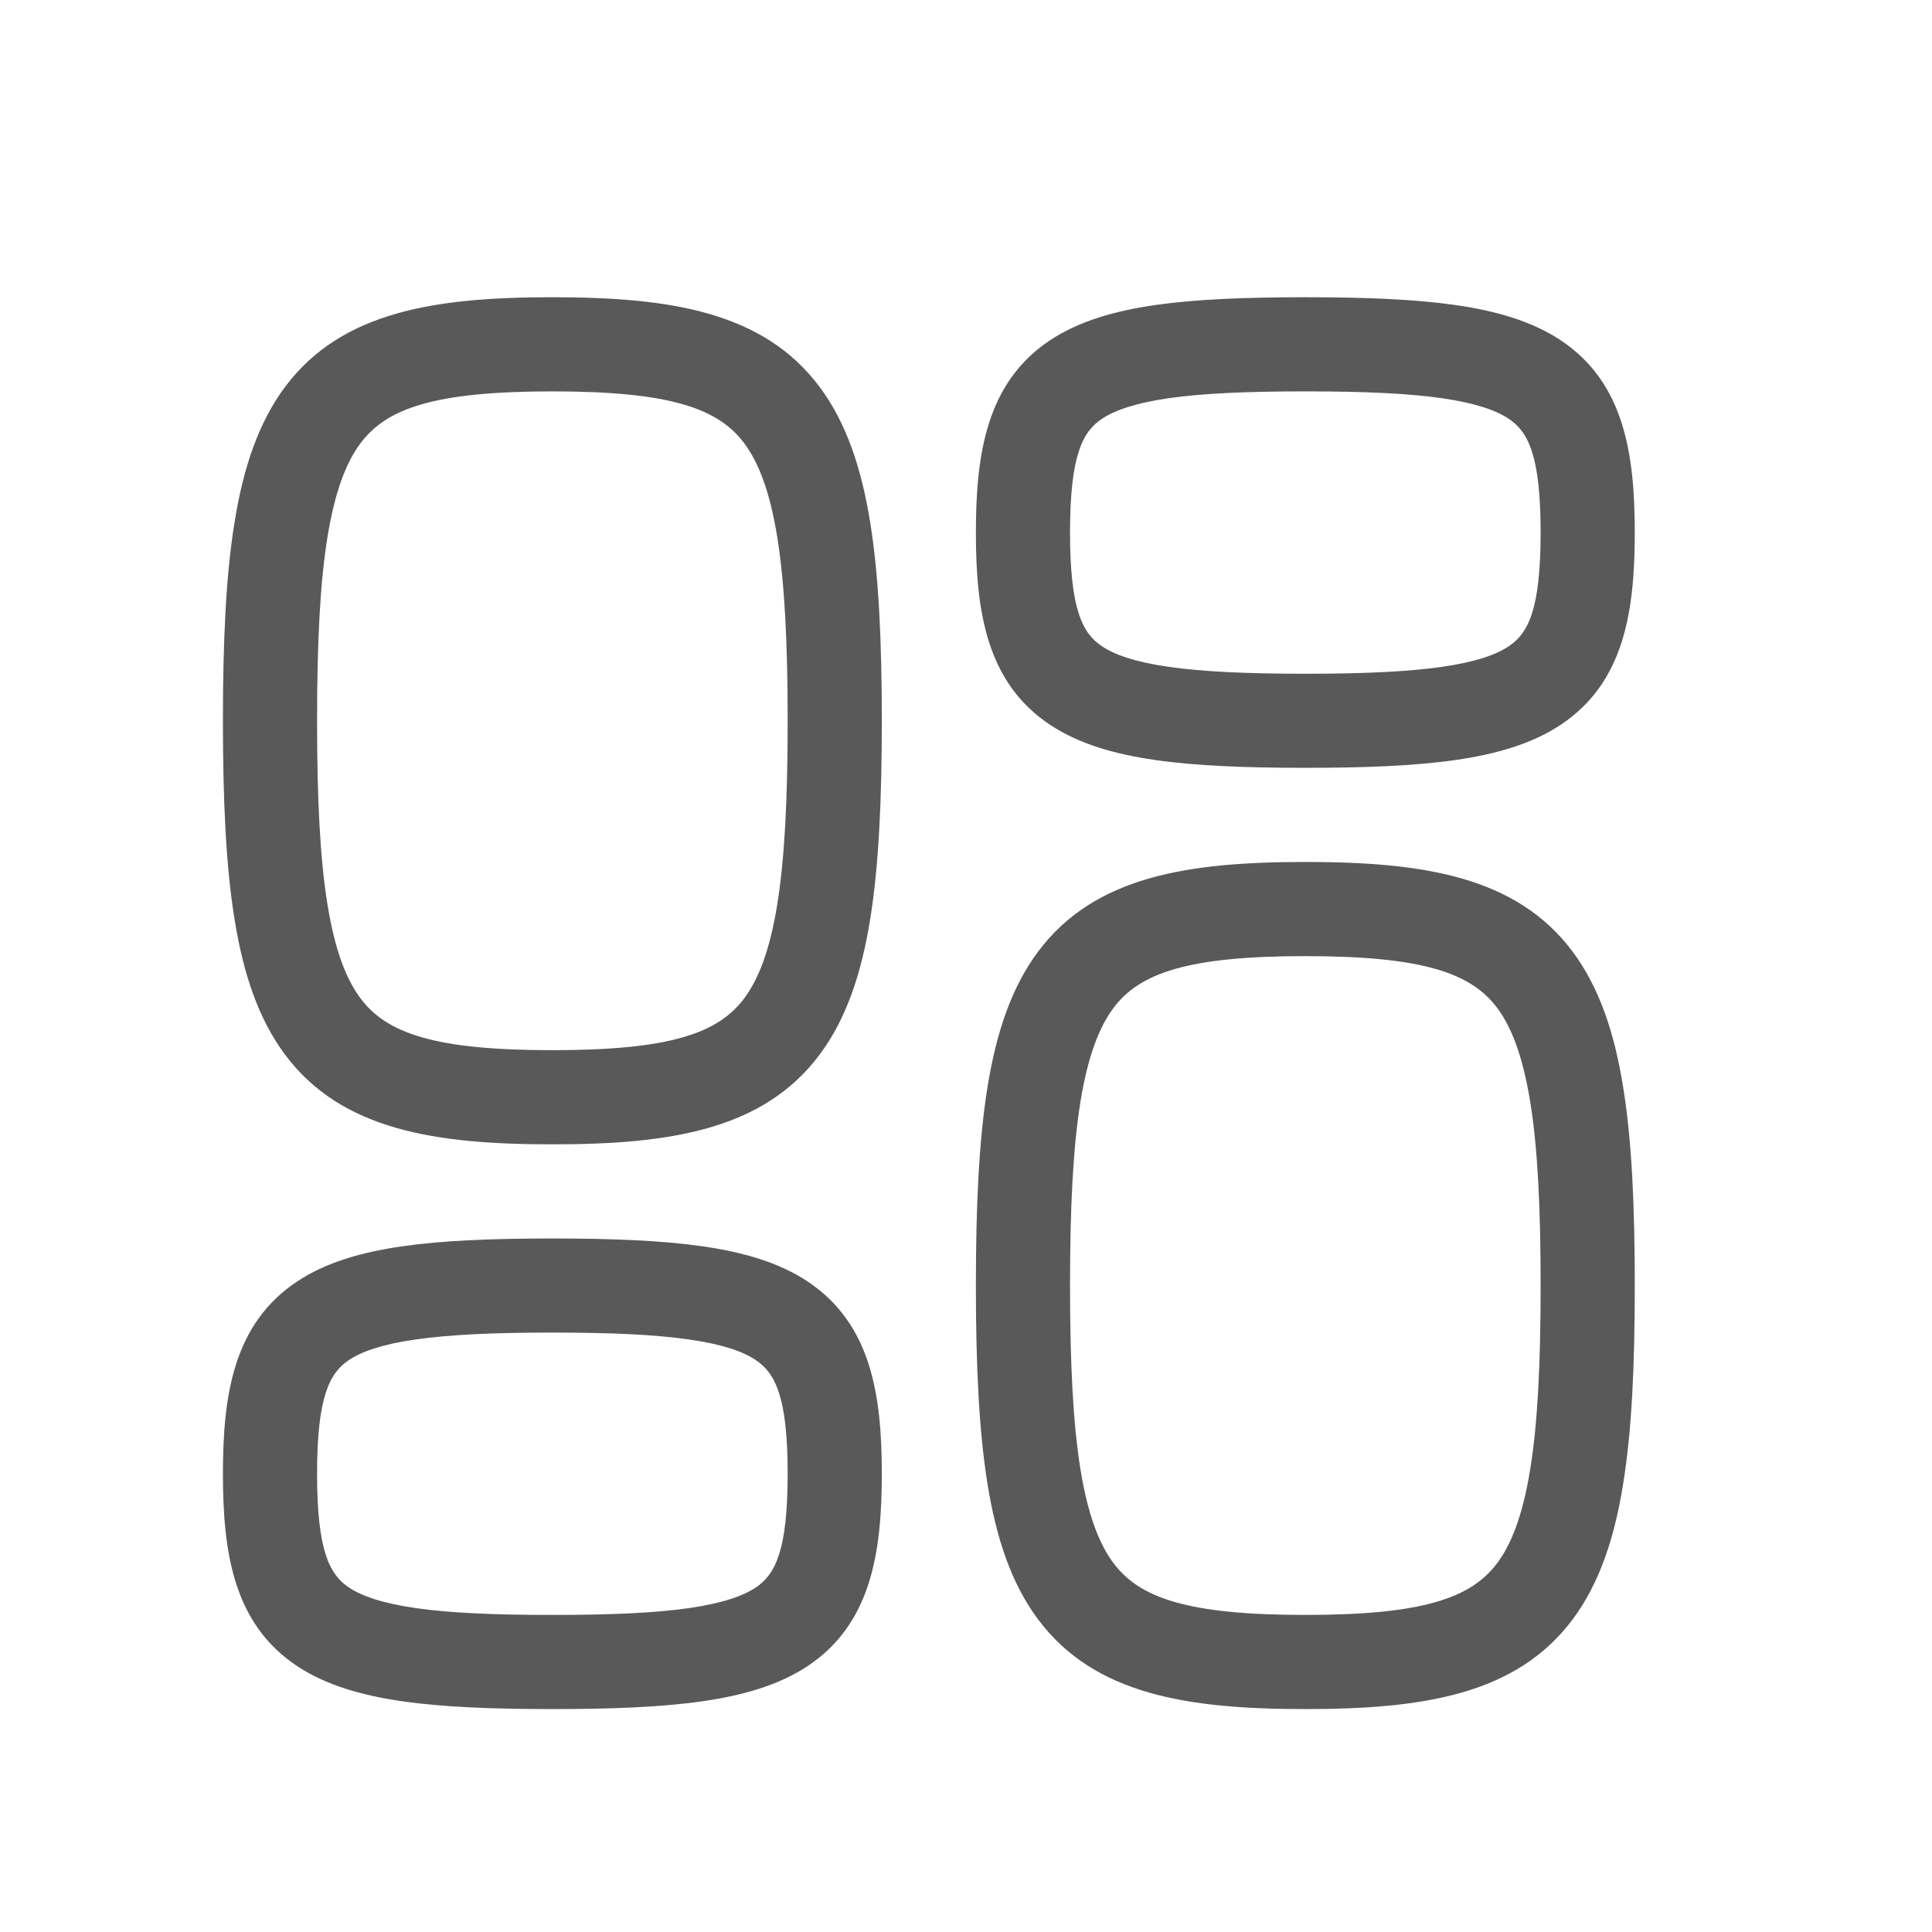 <svg width="26" height="26" viewBox="0 0 26 26" fill="none" xmlns="http://www.w3.org/2000/svg">
<path fill-rule="evenodd" clip-rule="evenodd" d="M14.831 5.635C14.57 5.809 14.4 6.124 14.4 7.167C14.4 8.209 14.57 8.525 14.831 8.698C14.995 8.808 15.265 8.908 15.727 8.974C16.186 9.04 16.783 9.067 17.567 9.067C18.35 9.067 18.947 9.04 19.406 8.974C19.869 8.908 20.138 8.808 20.303 8.698C20.563 8.525 20.733 8.209 20.733 7.167C20.733 6.124 20.563 5.809 20.303 5.635C20.138 5.526 19.869 5.426 19.406 5.359C18.947 5.293 18.35 5.267 17.567 5.267C16.783 5.267 16.186 5.293 15.727 5.359C15.265 5.426 14.995 5.526 14.831 5.635ZM15.547 4.105C16.097 4.026 16.767 4 17.567 4C18.366 4 19.036 4.026 19.587 4.105C20.134 4.184 20.616 4.322 21.006 4.581C21.854 5.147 22 6.098 22 7.167C22 8.236 21.854 9.187 21.006 9.752C20.616 10.012 20.134 10.149 19.587 10.228C19.036 10.307 18.366 10.333 17.567 10.333C16.767 10.333 16.097 10.307 15.547 10.228C15 10.149 14.517 10.012 14.128 9.752C13.28 9.187 13.133 8.236 13.133 7.167C13.133 6.098 13.28 5.147 14.128 4.581C14.517 4.322 15 4.184 15.547 4.105ZM4.407 7.228C4.306 7.85 4.267 8.654 4.267 9.7C4.267 10.746 4.306 11.55 4.407 12.172C4.508 12.795 4.662 13.183 4.853 13.437C5.203 13.904 5.845 14.133 7.433 14.133C9.021 14.133 9.664 13.904 10.014 13.437C10.205 13.183 10.359 12.795 10.46 12.172C10.56 11.55 10.6 10.746 10.6 9.7C10.6 8.654 10.56 7.85 10.46 7.228C10.359 6.605 10.205 6.217 10.014 5.963C9.664 5.496 9.021 5.267 7.433 5.267C5.845 5.267 5.203 5.496 4.853 5.963C4.662 6.217 4.508 6.605 4.407 7.228ZM3.839 5.203C4.597 4.192 5.855 4 7.433 4C9.012 4 10.269 4.192 11.027 5.203C11.391 5.688 11.593 6.303 11.71 7.026C11.827 7.75 11.867 8.635 11.867 9.7C11.867 10.765 11.827 11.65 11.71 12.374C11.593 13.097 11.391 13.712 11.027 14.197C10.269 15.208 9.012 15.4 7.433 15.4C5.855 15.4 4.597 15.208 3.839 14.197C3.476 13.712 3.273 13.097 3.157 12.374C3.039 11.65 3 10.765 3 9.7C3 8.635 3.039 7.75 3.157 7.026C3.273 6.303 3.476 5.688 3.839 5.203ZM14.54 14.828C14.44 15.45 14.4 16.254 14.4 17.3C14.4 18.346 14.44 19.15 14.54 19.772C14.641 20.395 14.795 20.783 14.986 21.037C15.336 21.504 15.979 21.733 17.567 21.733C19.155 21.733 19.797 21.504 20.148 21.037C20.338 20.783 20.492 20.395 20.593 19.772C20.694 19.15 20.733 18.346 20.733 17.3C20.733 16.254 20.694 15.45 20.593 14.828C20.492 14.205 20.338 13.818 20.148 13.563C19.797 13.097 19.155 12.867 17.567 12.867C15.979 12.867 15.336 13.097 14.986 13.563C14.795 13.818 14.641 14.205 14.54 14.828ZM13.973 12.803C14.731 11.792 15.988 11.6 17.567 11.6C19.145 11.6 20.403 11.792 21.161 12.803C21.524 13.288 21.727 13.903 21.843 14.626C21.961 15.35 22 16.235 22 17.3C22 18.365 21.961 19.25 21.843 19.974C21.727 20.697 21.524 21.312 21.161 21.797C20.403 22.808 19.145 23 17.567 23C15.988 23 14.731 22.808 13.973 21.797C13.609 21.312 13.407 20.697 13.29 19.974C13.173 19.25 13.133 18.365 13.133 17.3C13.133 16.235 13.173 15.35 13.29 14.626C13.407 13.903 13.609 13.288 13.973 12.803ZM4.697 18.302C4.437 18.476 4.267 18.791 4.267 19.833C4.267 20.876 4.437 21.191 4.697 21.365C4.862 21.474 5.131 21.574 5.594 21.641C6.053 21.707 6.65 21.733 7.433 21.733C8.217 21.733 8.814 21.707 9.273 21.641C9.735 21.574 10.005 21.474 10.169 21.365C10.43 21.191 10.6 20.876 10.6 19.833C10.6 18.791 10.43 18.476 10.169 18.302C10.005 18.192 9.735 18.092 9.273 18.026C8.814 17.96 8.217 17.933 7.433 17.933C6.65 17.933 6.053 17.96 5.594 18.026C5.131 18.092 4.862 18.192 4.697 18.302ZM5.414 16.772C5.964 16.693 6.634 16.667 7.433 16.667C8.233 16.667 8.903 16.693 9.453 16.772C10 16.851 10.483 16.988 10.872 17.248C11.72 17.814 11.867 18.765 11.867 19.833C11.867 20.902 11.72 21.853 10.872 22.419C10.483 22.678 10 22.816 9.453 22.895C8.903 22.974 8.233 23 7.433 23C6.634 23 5.964 22.974 5.414 22.895C4.867 22.816 4.384 22.678 3.995 22.419C3.146 21.853 3 20.902 3 19.833C3 18.765 3.146 17.814 3.995 17.248C4.384 16.988 4.867 16.851 5.414 16.772Z" fill="#595959"/>
</svg>
